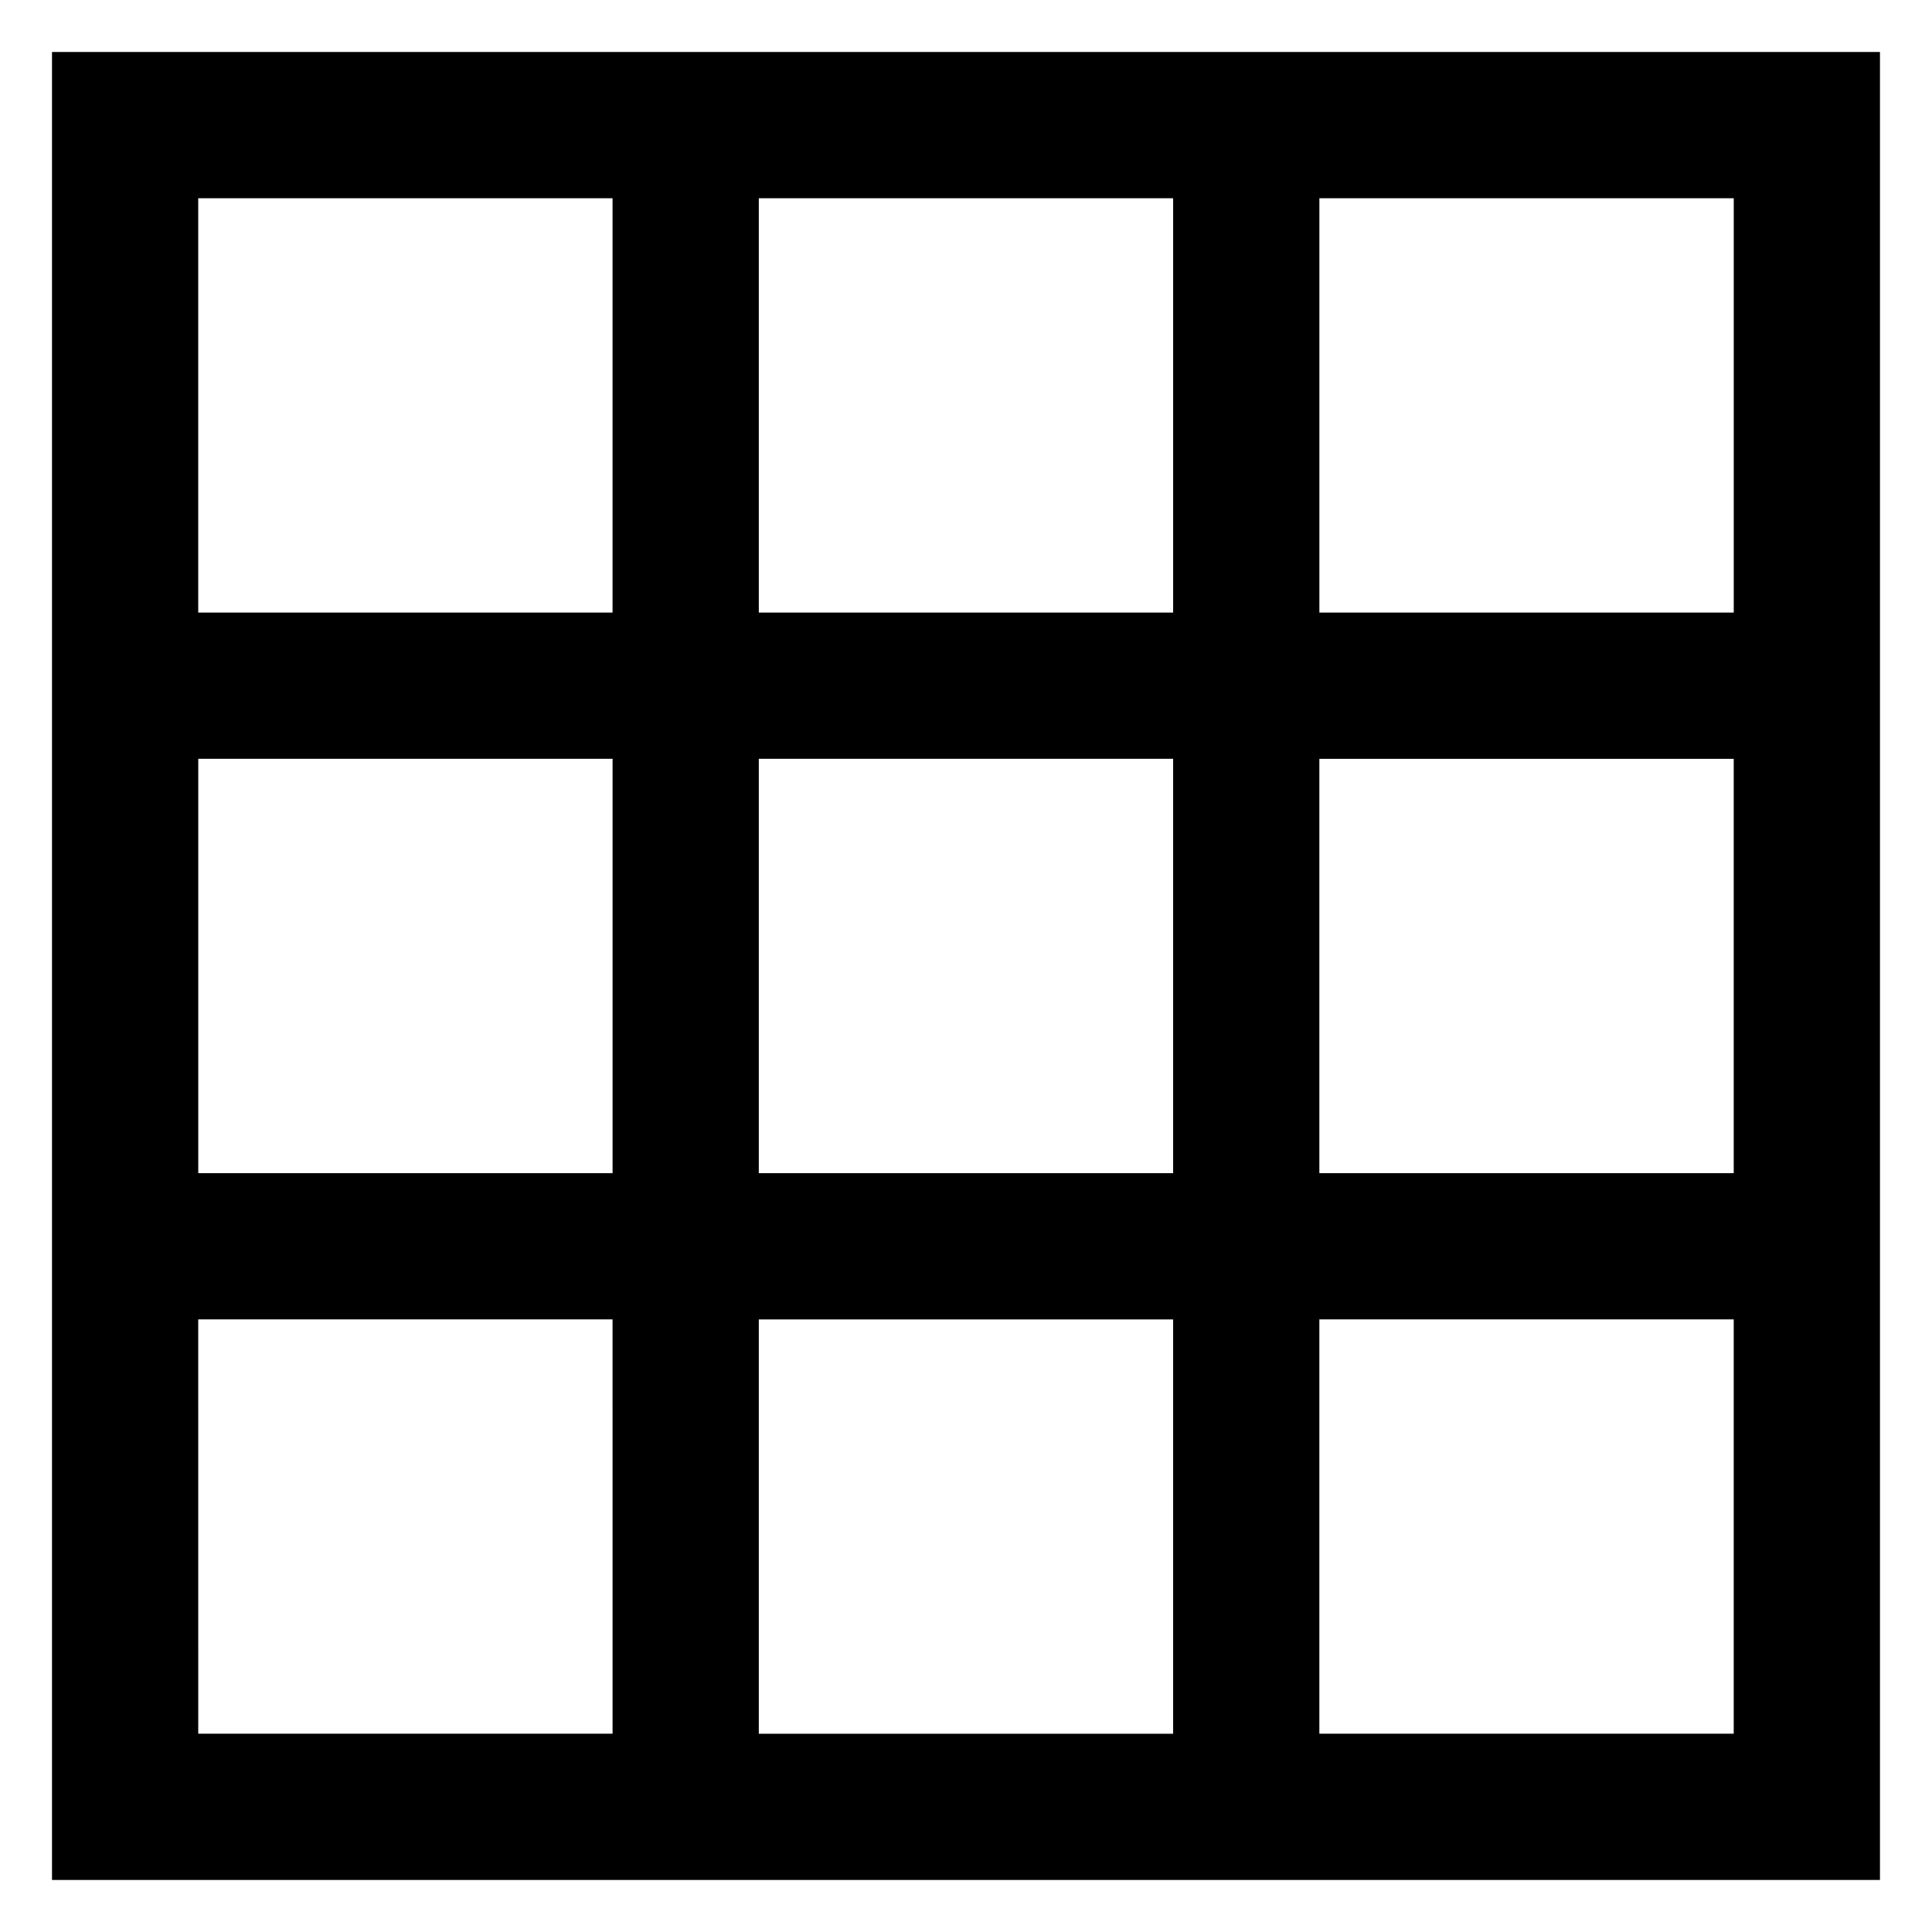 <?xml version="1.0" encoding="UTF-8"?>
<!-- Uploaded to: ICON Repo, www.svgrepo.com, Generator: ICON Repo Mixer Tools -->
<svg fill="#000000" width="800px" height="800px" version="1.1" viewBox="144 144 512 512" xmlns="http://www.w3.org/2000/svg">
 <path d="m157.78 157.78v484.43h484.43v-484.43zm445.68 148.56h-109.81v-109.8h109.81zm-258.37 148.56v-109.81h109.8v109.81zm109.8 38.758v109.8h-109.8v-109.8zm-148.55-38.758h-109.8v-109.81h109.8zm38.754-148.56v-109.8h109.8v109.8zm148.55 38.754h109.81v109.81l-109.81-0.004zm-187.31-148.56v109.8l-109.8 0.004v-109.8zm-109.8 297.12h109.8l0.004 109.8h-109.8zm297.11 109.8v-109.8h109.81v109.8z"/>
</svg>